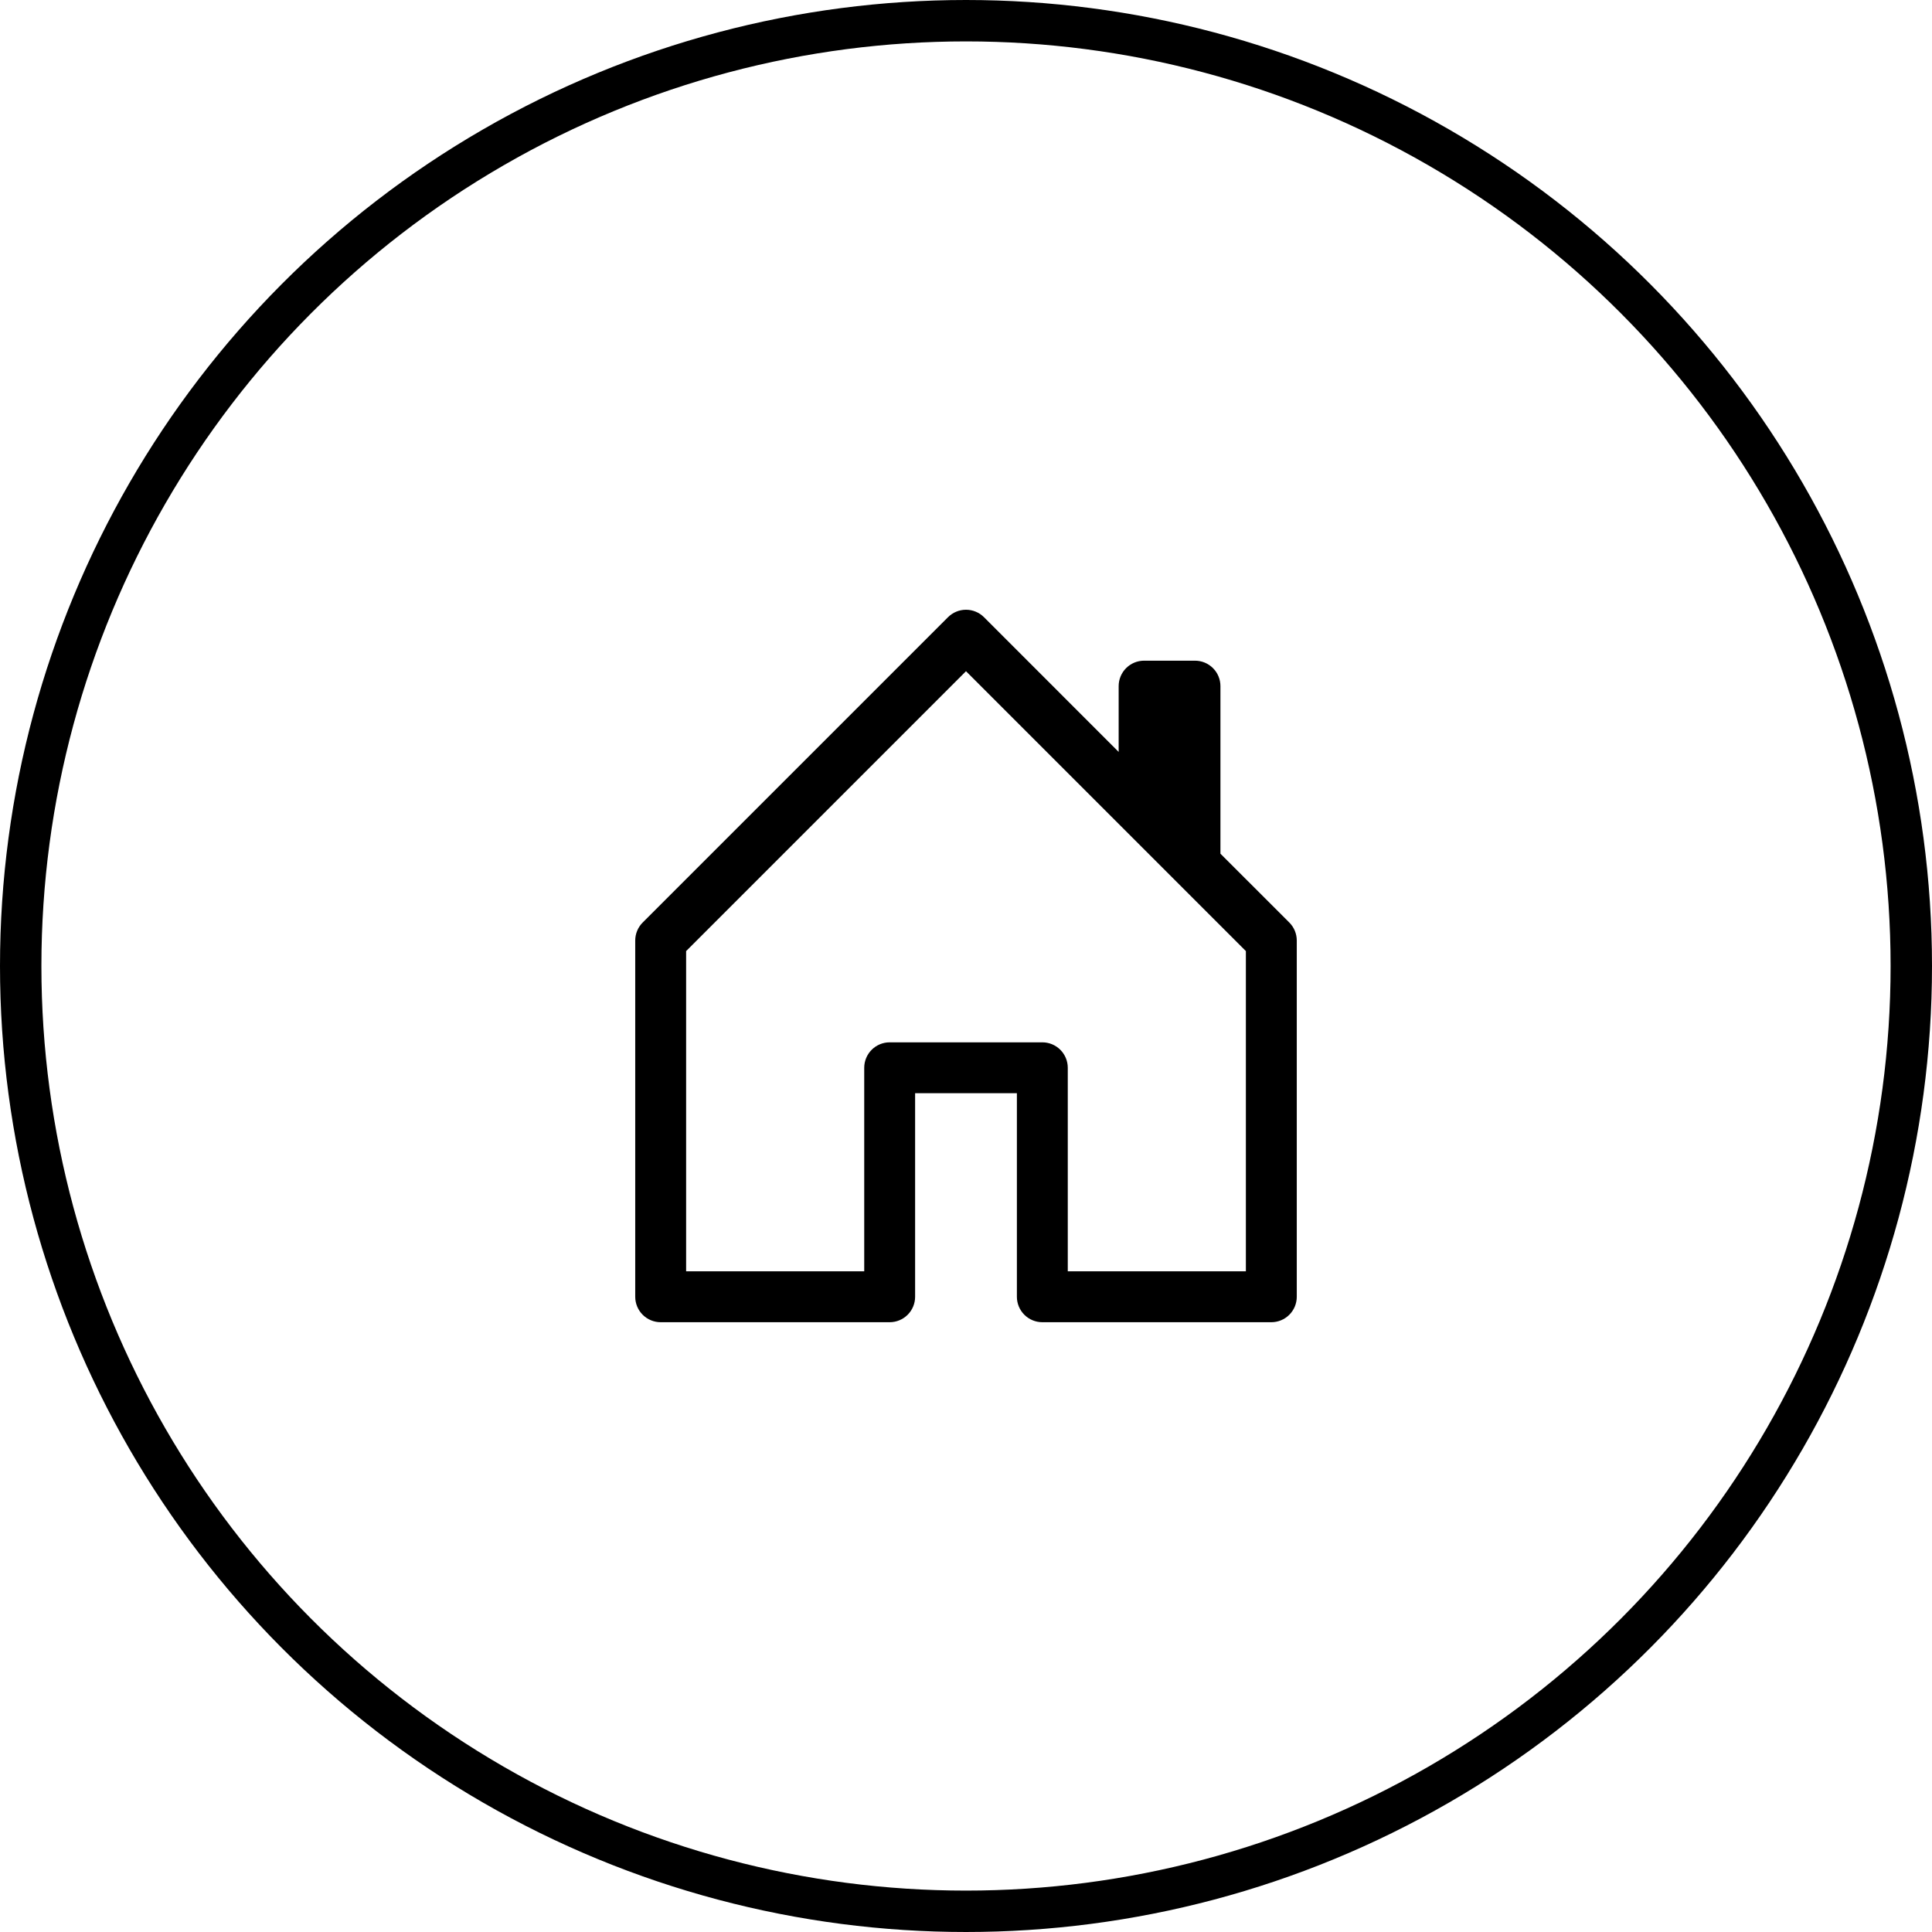 <svg xmlns="http://www.w3.org/2000/svg" width="280" height="280" viewBox="0 0 280 280" fill="none"><circle cx="140" cy="140" r="137" stroke="black" stroke-width="6"></circle><path d="M142.611 89.452C142.268 89.108 141.861 88.836 141.413 88.65C140.965 88.464 140.485 88.368 140 88.368C139.515 88.368 139.035 88.464 138.587 88.65C138.139 88.836 137.732 89.108 137.389 89.452L93.139 133.702C92.797 134.045 92.526 134.452 92.341 134.9C92.156 135.348 92.062 135.828 92.062 136.312V187.937C92.062 188.915 92.451 189.853 93.142 190.545C93.834 191.236 94.772 191.625 95.75 191.625H128.938C129.915 191.625 130.853 191.236 131.545 190.545C132.237 189.853 132.625 188.915 132.625 187.937V158.437H147.375V187.937C147.375 188.915 147.764 189.853 148.455 190.545C149.147 191.236 150.085 191.625 151.063 191.625H184.25C185.228 191.625 186.166 191.236 186.857 190.545C187.549 189.853 187.938 188.915 187.938 187.937V136.312C187.938 135.828 187.844 135.348 187.659 134.9C187.474 134.452 187.203 134.045 186.861 133.702L176.875 123.723V99.438C176.875 98.46 176.487 97.522 175.795 96.83C175.103 96.138 174.165 95.75 173.188 95.75H165.813C164.835 95.75 163.897 96.138 163.205 96.83C162.514 97.522 162.125 98.46 162.125 99.438V108.973L142.611 89.452ZM99.438 184.25V137.839L140 97.277L180.563 137.839V184.25H154.75V154.75C154.75 153.772 154.362 152.834 153.67 152.143C152.978 151.451 152.04 151.062 151.063 151.062H128.938C127.96 151.062 127.022 151.451 126.33 152.143C125.639 152.834 125.25 153.772 125.25 154.75V184.25H99.438Z" fill="black"></path></svg>